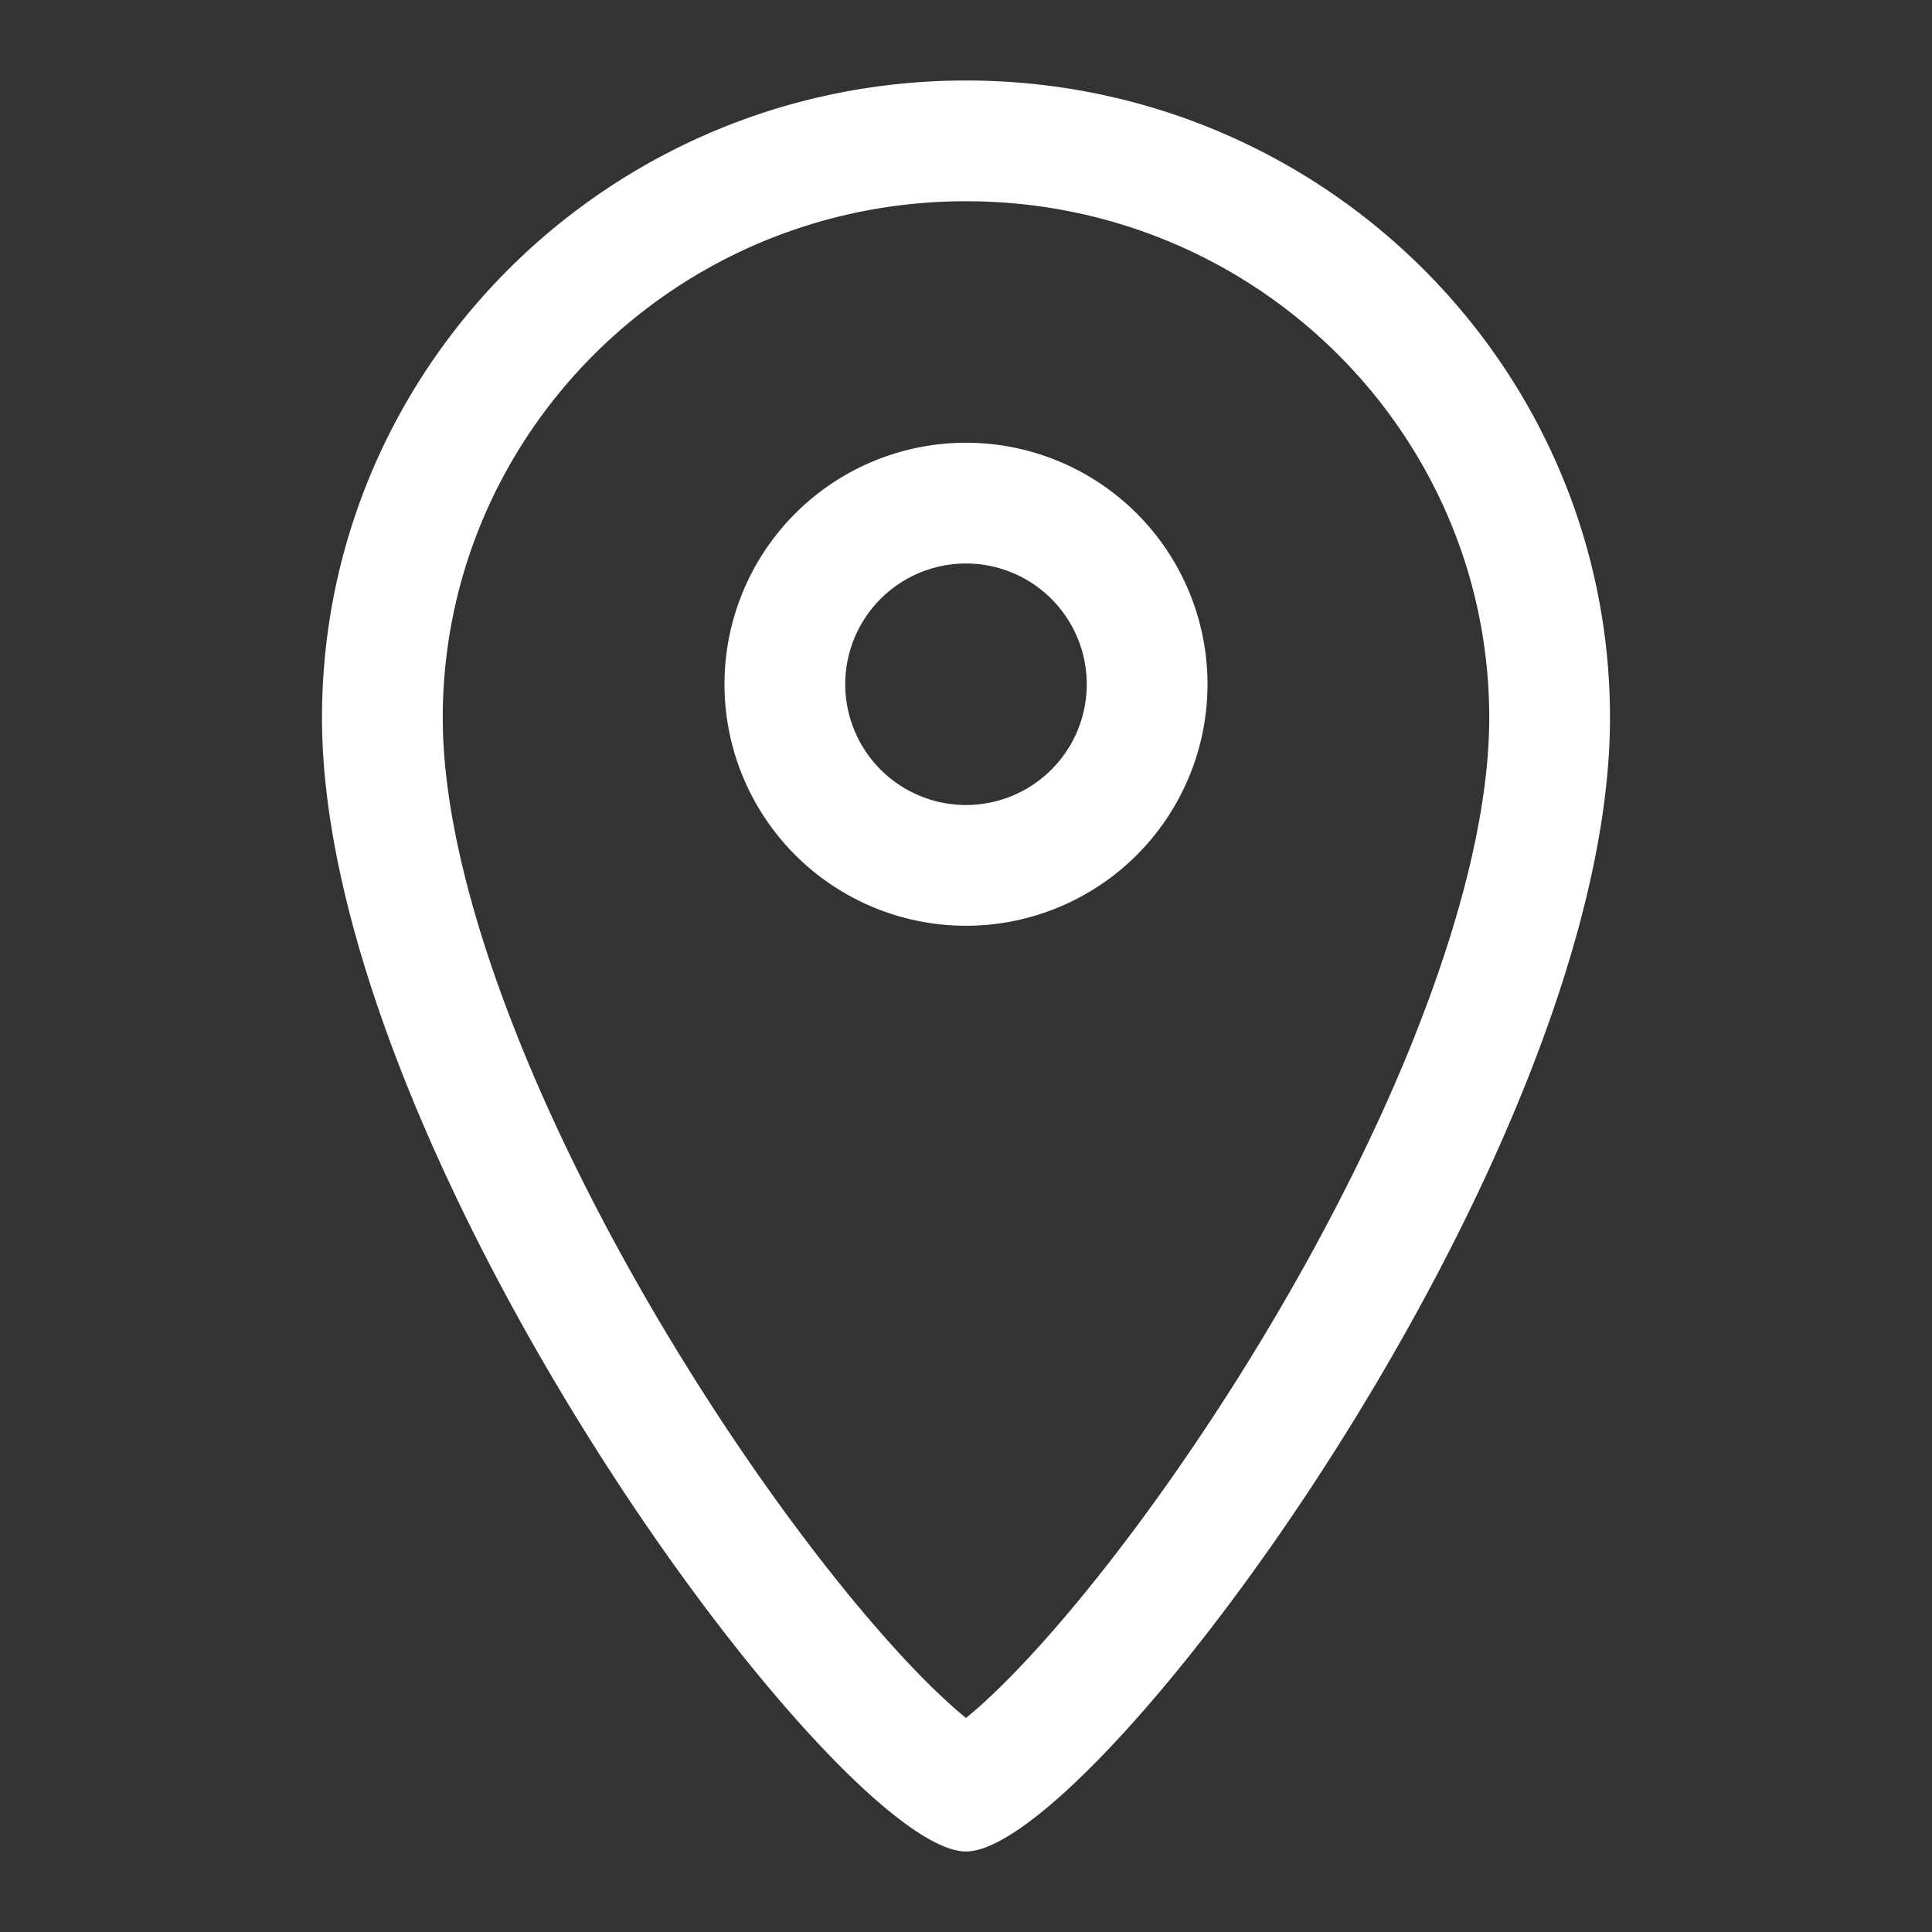 <svg xmlns="http://www.w3.org/2000/svg" width="24" height="24" fill="none"><rect width="100%" height="100%" fill="#333333" stroke="none"/><path fill="#fff" fill-rule="evenodd" d="M17.58 12.854c.591-1.488.92-2.847.92-3.937 0-3.53-2.895-6.417-6.5-6.417S5.5 5.388 5.5 8.917c0 1.09.329 2.449.92 3.937.583 1.47 1.386 2.977 2.247 4.337.863 1.363 1.76 2.539 2.512 3.356.326.355.604.618.821.794.217-.176.495-.44.821-.794.752-.817 1.649-1.994 2.512-3.356.861-1.36 1.664-2.867 2.248-4.337Zm-5.876 8.695a.056.056 0 0 1 .002 0h-.002Zm.59 0c.01.003.01.004.002 0h-.002ZM12 23c1.6 0 8-8.655 8-14.083C20 4.544 16.418 1 12 1S4 4.544 4 8.917C4 14.345 10.4 23 12 23Z" clip-rule="evenodd"/><path fill="#fff" fill-rule="evenodd" d="M12 10a1.5 1.5 0 1 1 0-3 1.5 1.5 0 0 1 0 3Zm0 1.5a3 3 0 1 1 0-6 3 3 0 0 1 0 6Z" clip-rule="evenodd"/></svg>